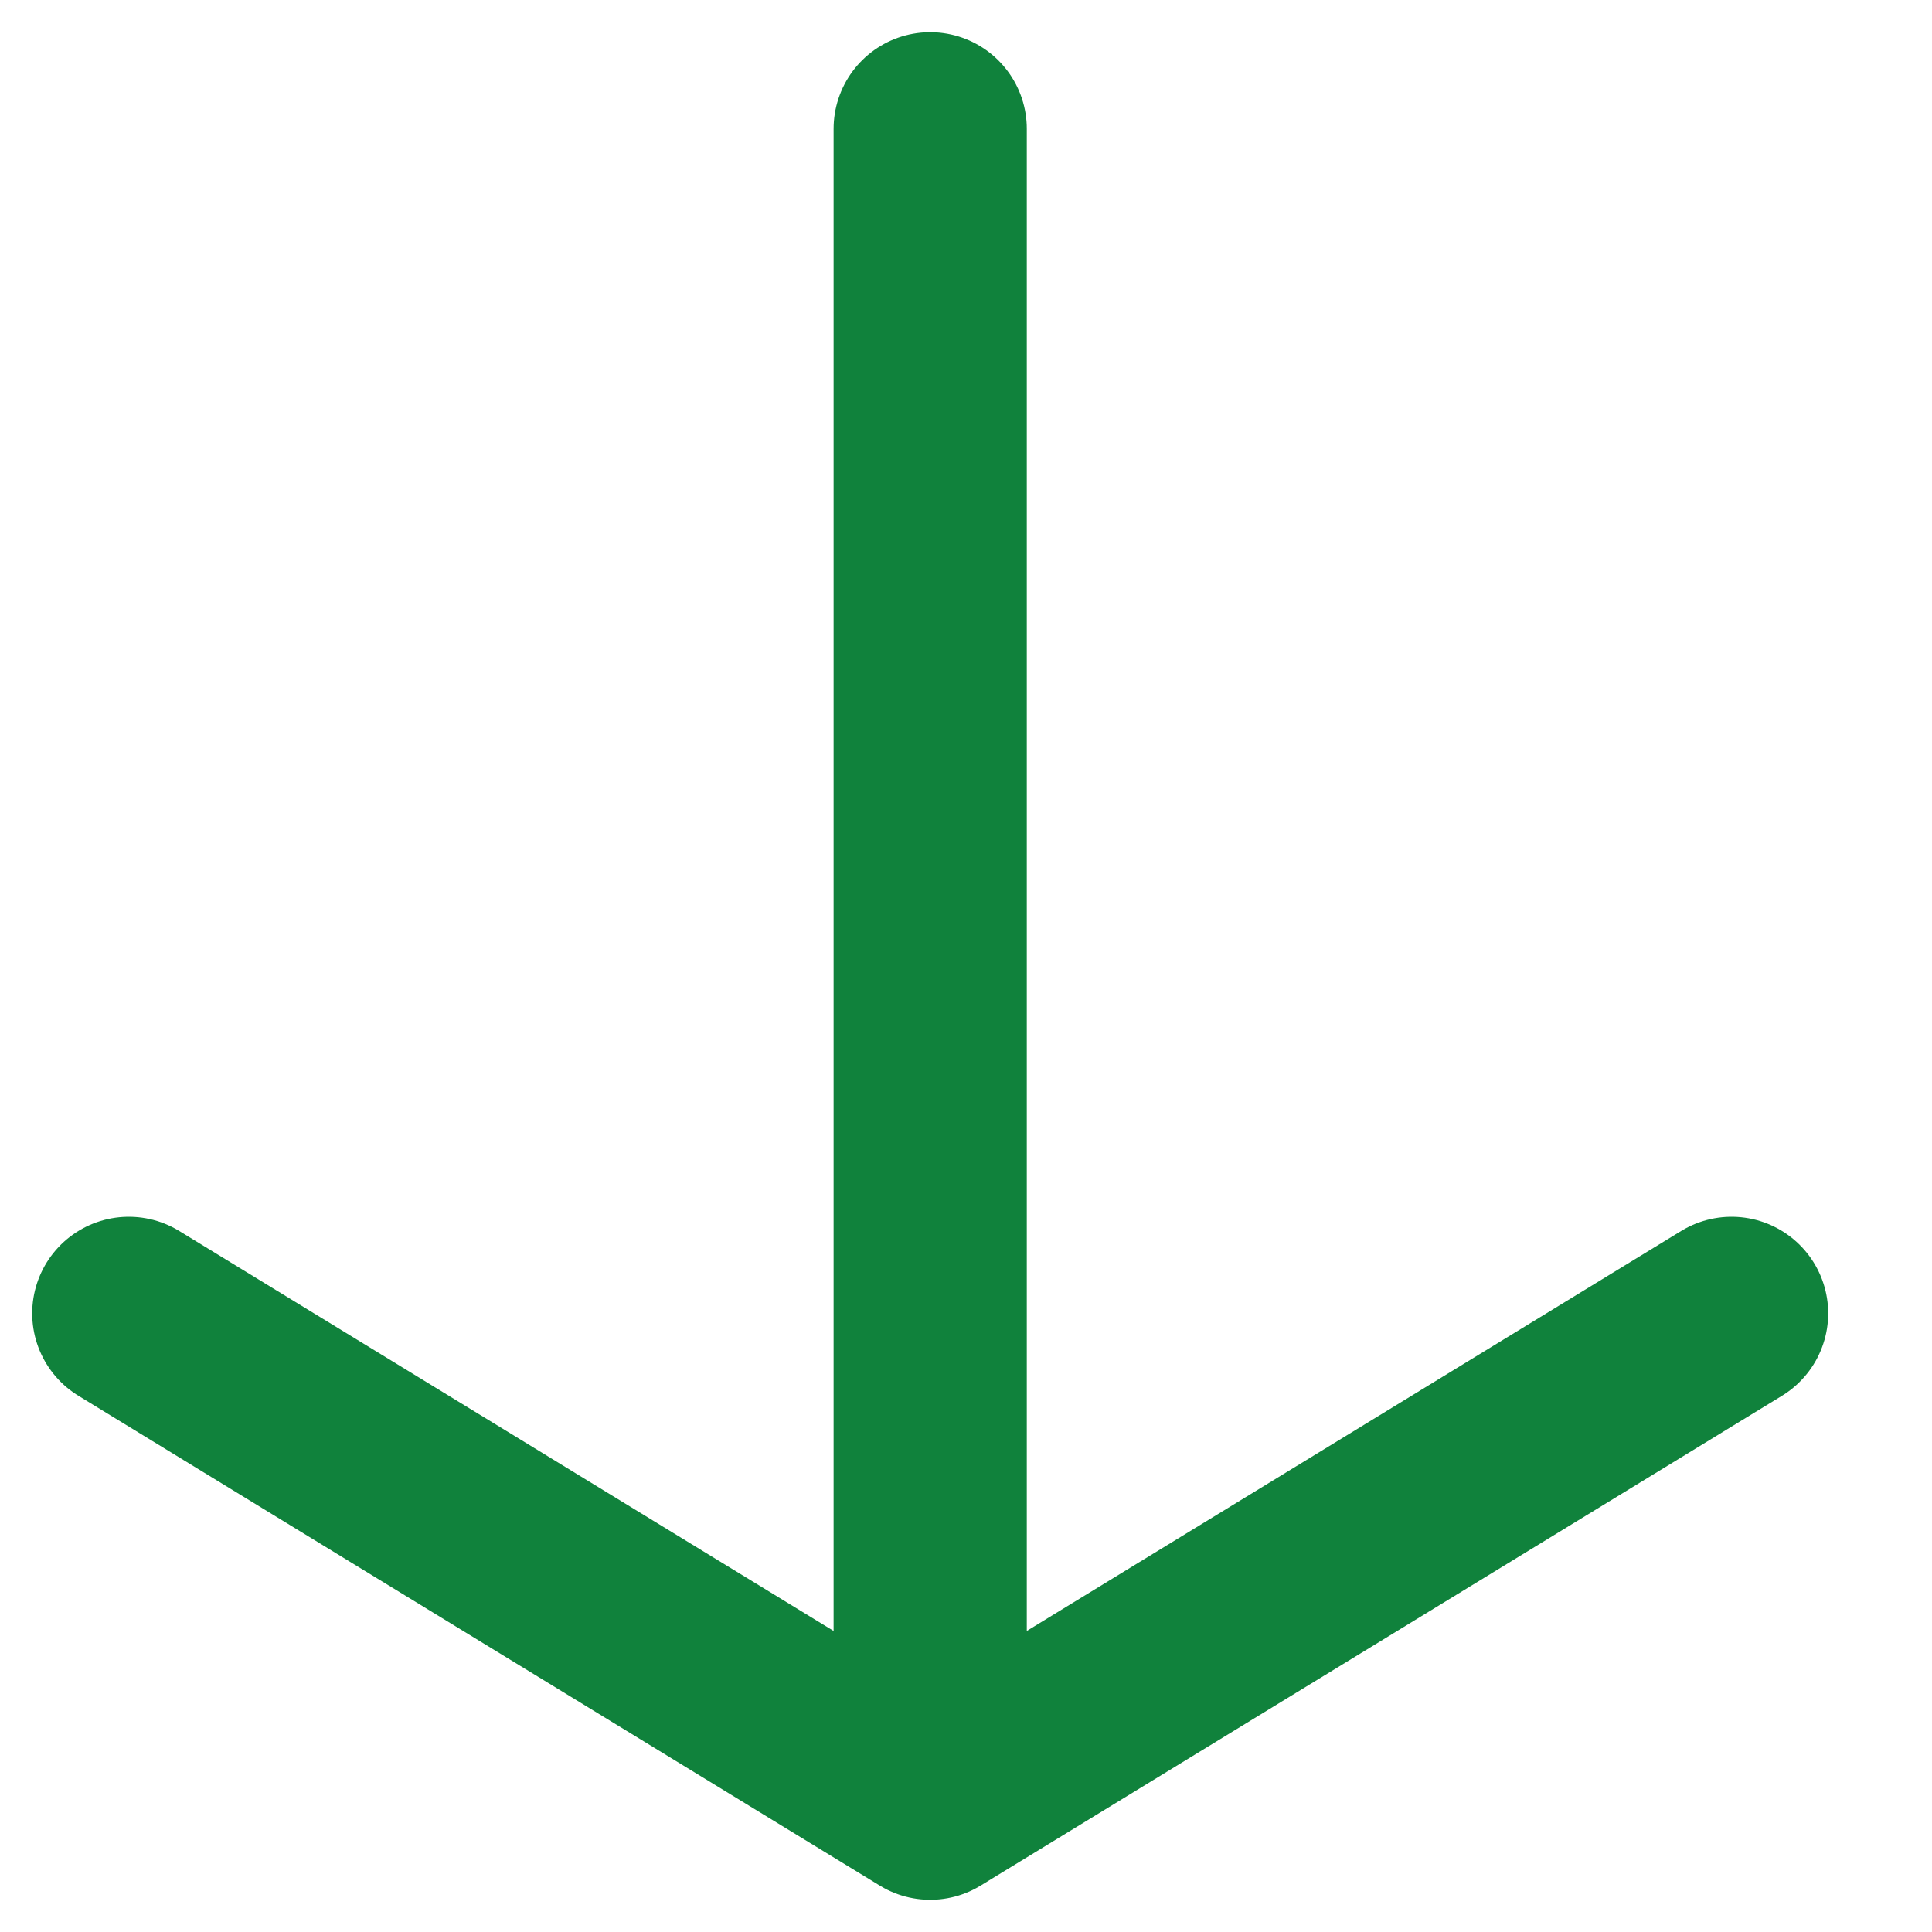 <svg width="15" height="15" viewBox="0 0 15 15" fill="none" xmlns="http://www.w3.org/2000/svg">
<path d="M7.222 13.839L7.222 1" stroke="#10823C" stroke-width="1.5" stroke-linecap="round" stroke-linejoin="round"/>
<path d="M13.444 10.197L7.222 14L1 10.197" stroke="#10823C" stroke-width="1.5" stroke-linecap="round" stroke-linejoin="round"/>
</svg>
